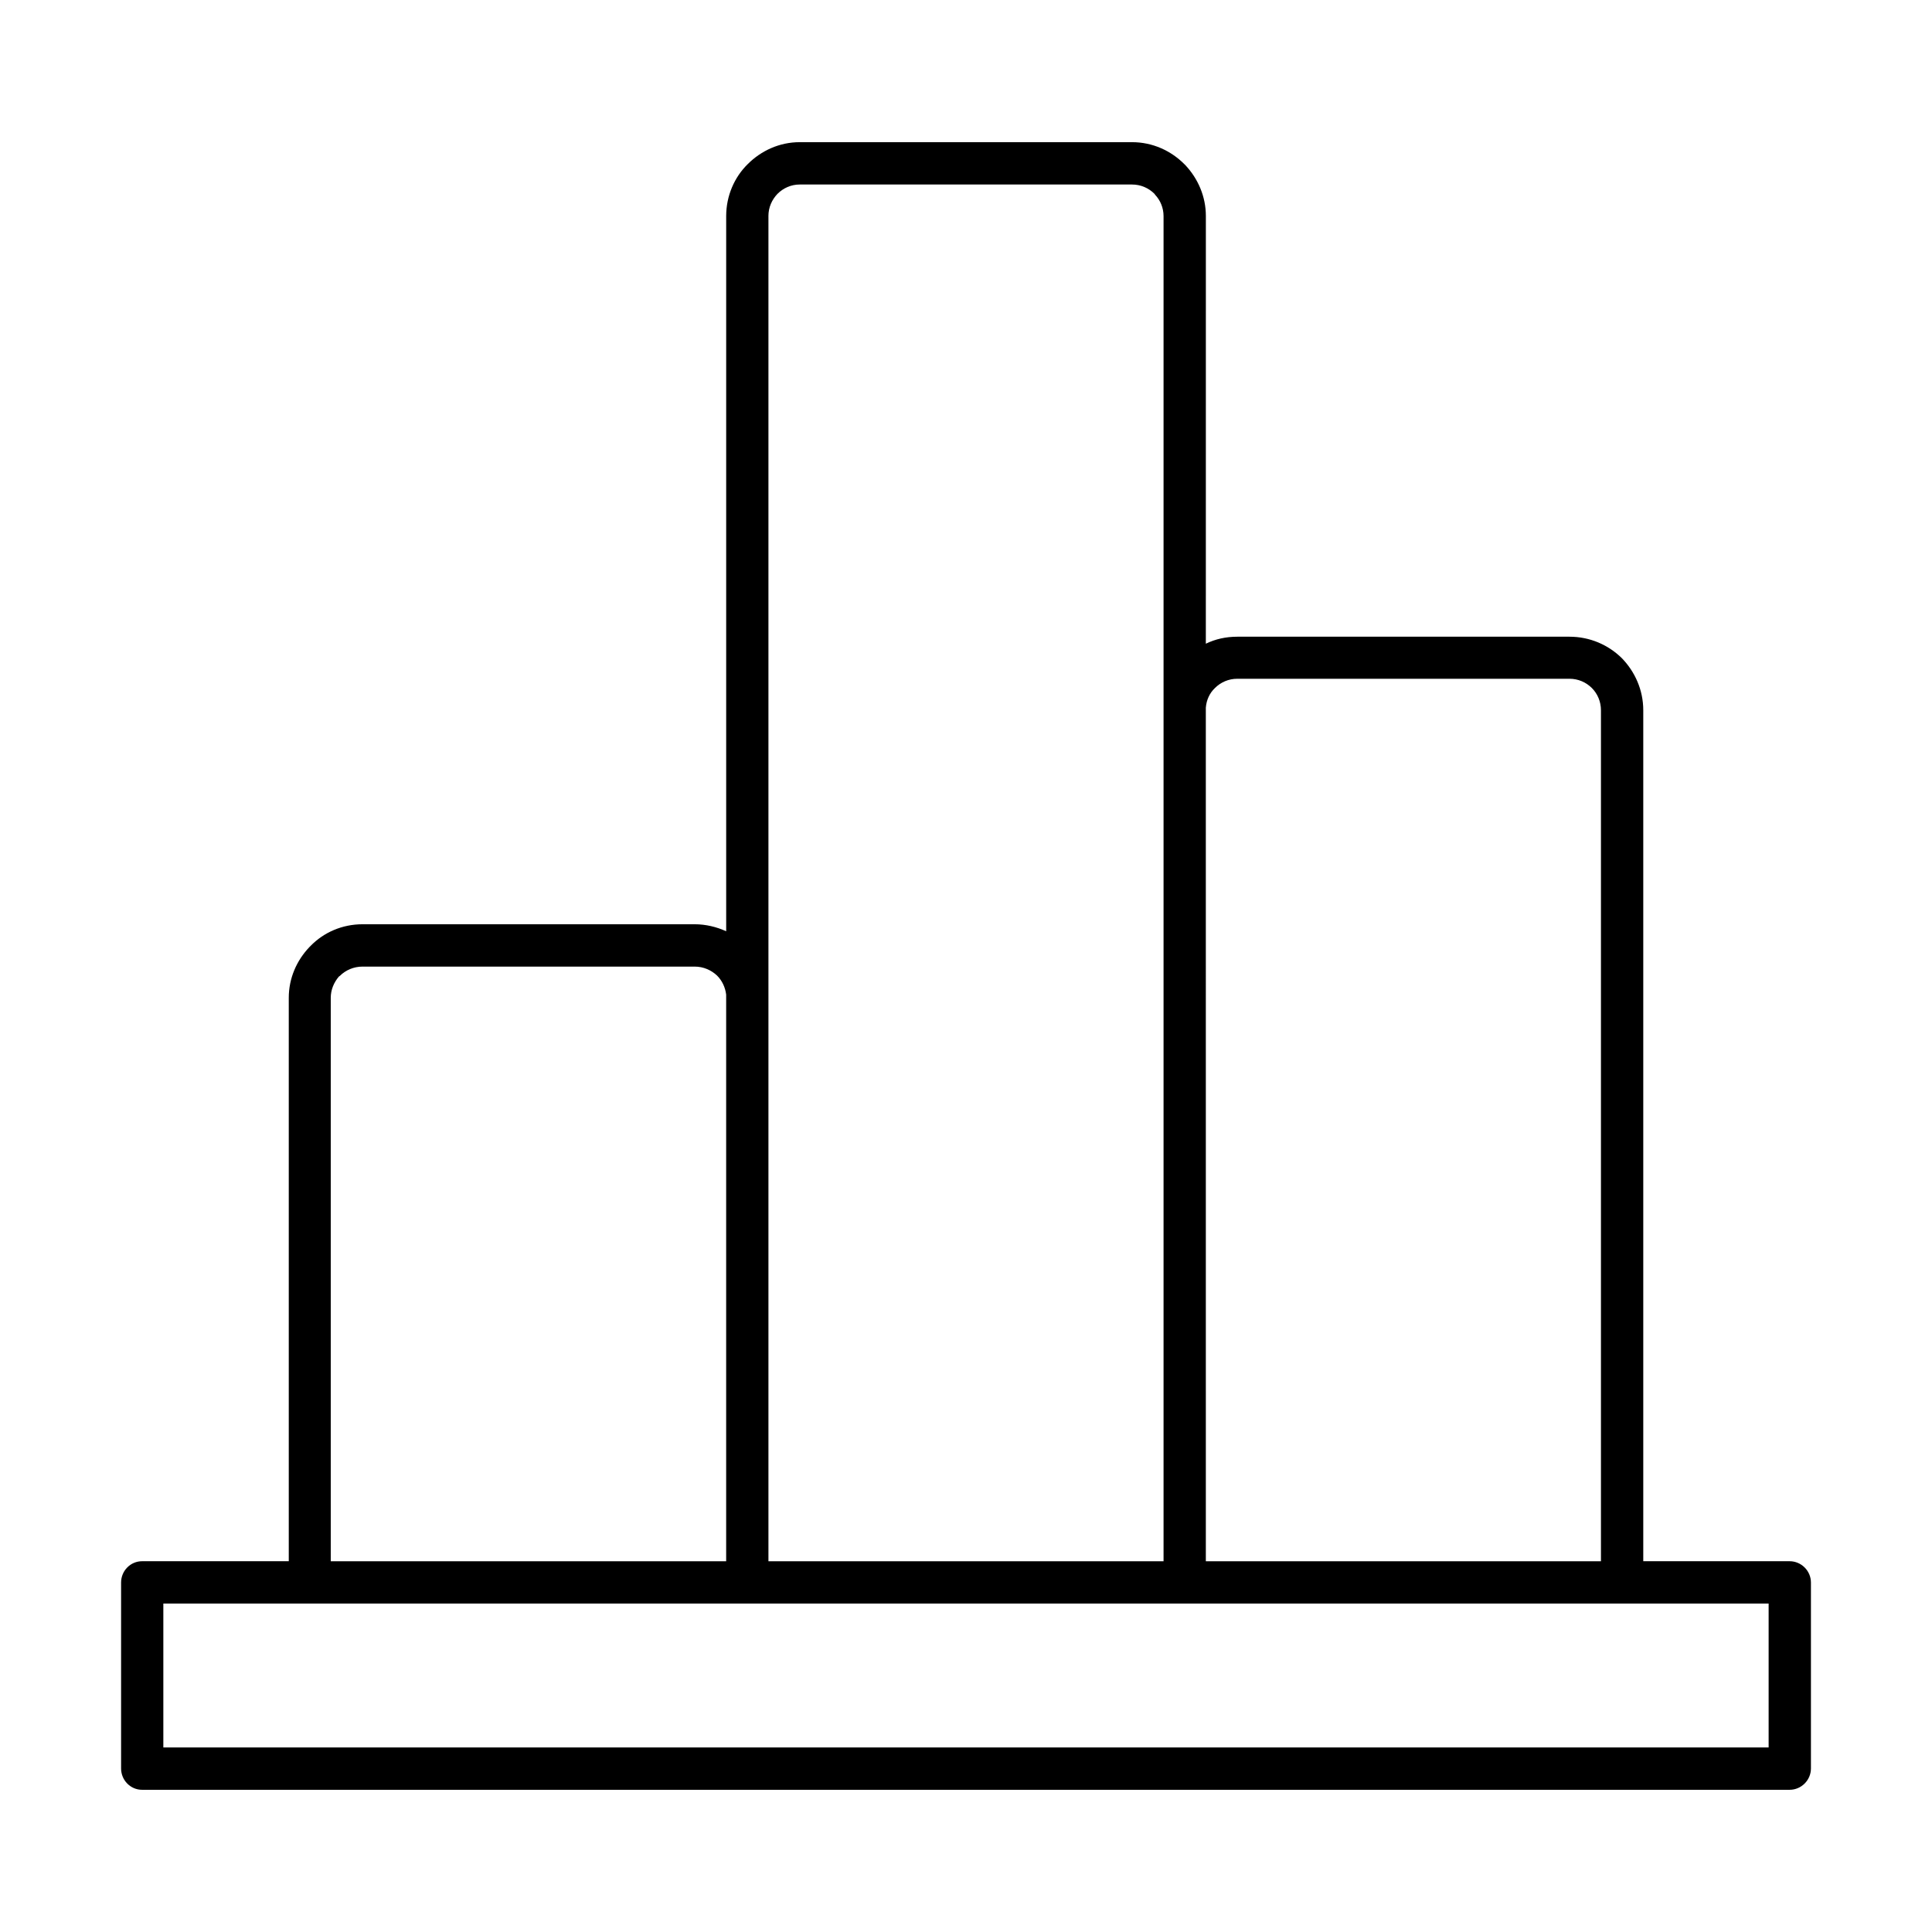 <?xml version="1.0" encoding="UTF-8"?>
<!-- The Best Svg Icon site in the world: iconSvg.co, Visit us! https://iconsvg.co -->
<svg fill="#000000" width="800px" height="800px" version="1.1" viewBox="144 144 512 512" xmlns="http://www.w3.org/2000/svg">
 <path d="m463.56 314.59c2.551-1.238 5.332-1.855 8.348-1.855h88.02c5.41 0 10.281 2.164 13.836 5.648 3.477 3.559 5.719 8.43 5.719 13.848v225.51h38.793c3.09 0 5.641 2.551 5.641 5.644v49.281c0 3.094-2.551 5.648-5.641 5.648h-436.62c-3.094 0-5.566-2.555-5.566-5.648v-49.281c0-3.094 2.473-5.644 5.566-5.644h38.871v-149.31c0-5.184 2.086-9.902 5.484-13.461l0.309-0.309c3.481-3.559 8.348-5.723 13.758-5.723h88.02c2.938 0 5.797 0.695 8.348 1.855v-189.54c0-5.34 2.164-10.289 5.719-13.77 3.555-3.559 8.422-5.805 13.754-5.805h88.098c5.41 0 10.277 2.246 13.832 5.805l0.312 0.309c3.32 3.559 5.406 8.277 5.406 13.461zm-5.484 254.37h-270.79v38.141h425.42v-38.141zm5.484-11.215h104.71v-225.51c0-2.324-0.926-4.41-2.394-5.883-1.547-1.547-3.633-2.473-5.953-2.473h-88.02c-2.316 0-4.406 0.926-5.949 2.473-1.391 1.316-2.242 3.172-2.398 5.184zm-127.12 0v-150.16c-0.234-1.934-1.082-3.711-2.394-5.027-1.547-1.469-3.633-2.398-5.953-2.398h-88.02c-2.32 0-4.484 0.93-6.027 2.477l-0.234 0.156c-1.312 1.547-2.16 3.481-2.16 5.644v149.31zm11.203-356.49v356.49h104.71v-356.49c0-2.168-0.852-4.176-2.242-5.648l-0.152-0.23c-1.547-1.547-3.633-2.477-5.953-2.477h-88.098c-2.242 0-4.328 0.93-5.871 2.477-1.469 1.547-2.398 3.559-2.398 5.879z" fill-rule="evenodd"/>
</svg>